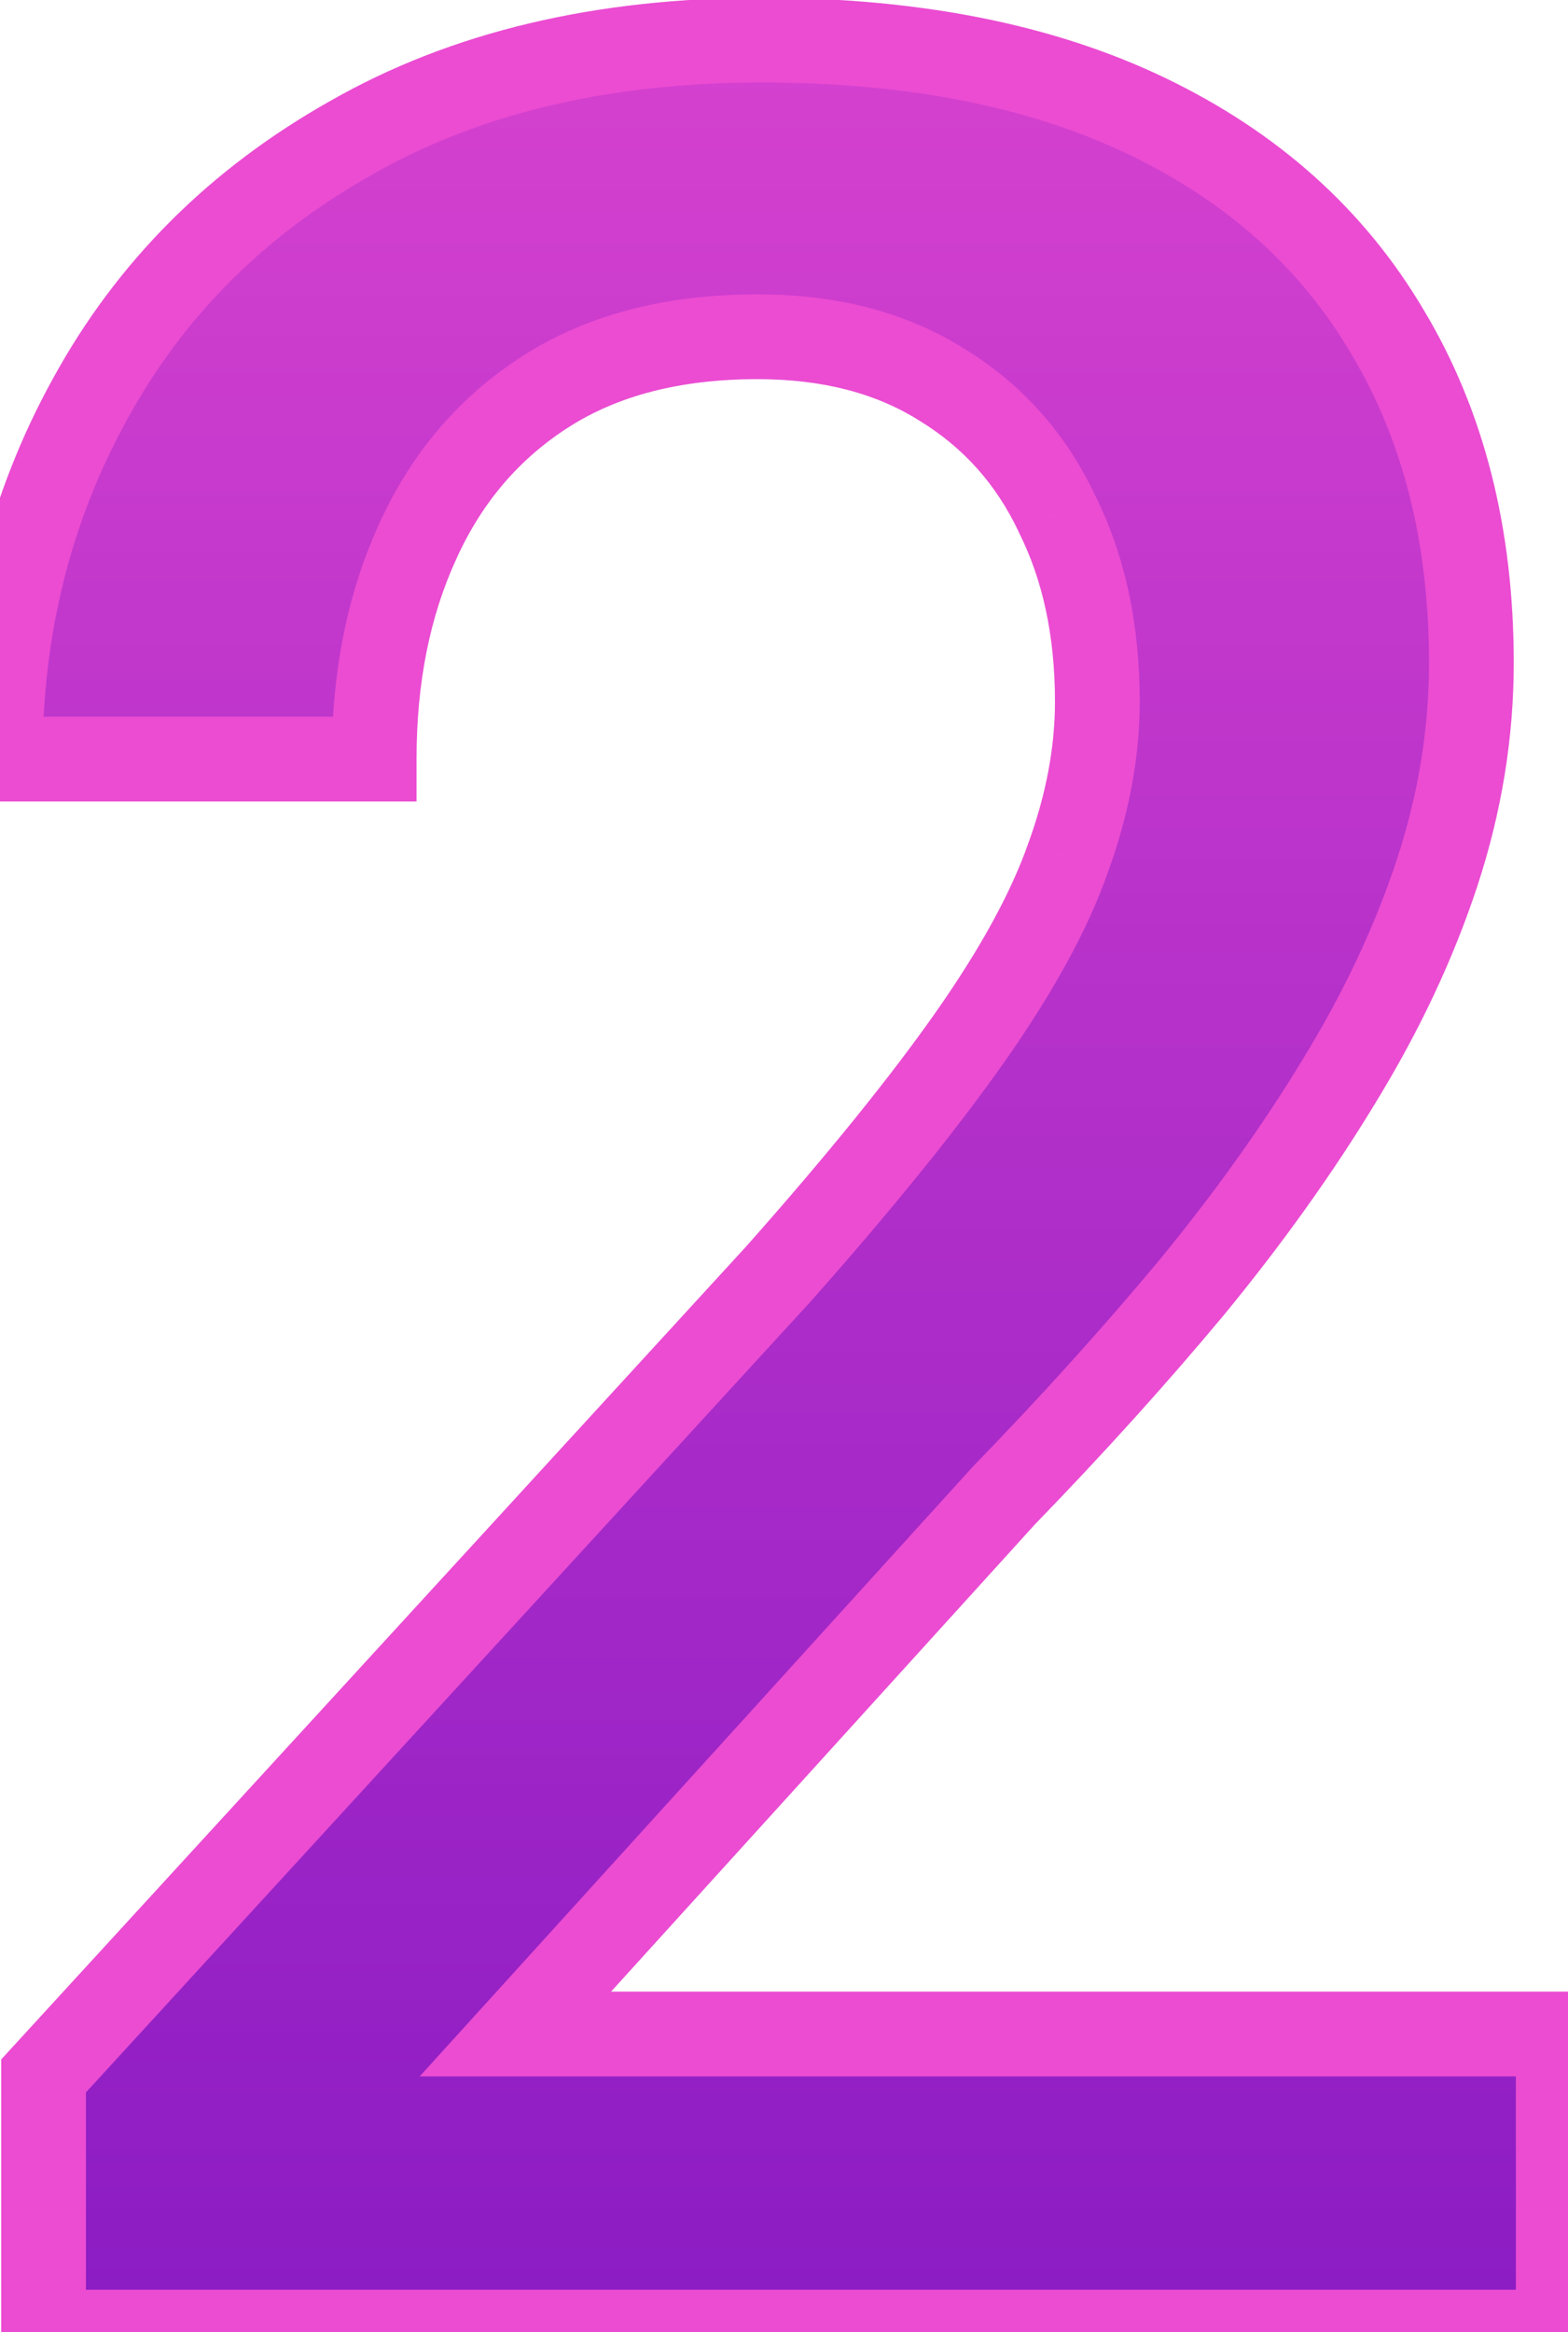 <?xml version="1.0" encoding="UTF-8"?> <svg xmlns="http://www.w3.org/2000/svg" width="37" height="55" viewBox="0 0 37 55" fill="none"> <path d="M36.77 47.969V55H1.028V48.958L18.387 30.024C20.291 27.876 21.793 26.02 22.891 24.458C23.99 22.895 24.759 21.492 25.198 20.247C25.662 18.977 25.894 17.744 25.894 16.548C25.894 14.863 25.577 13.386 24.942 12.117C24.331 10.823 23.428 9.81 22.232 9.077C21.036 8.32 19.583 7.942 17.874 7.942C15.896 7.942 14.236 8.369 12.894 9.224C11.551 10.078 10.538 11.262 9.854 12.776C9.17 14.265 8.829 15.974 8.829 17.903H0.003C0.003 14.802 0.711 11.97 2.127 9.407C3.543 6.819 5.594 4.768 8.279 3.254C10.965 1.716 14.2 0.947 17.984 0.947C21.548 0.947 24.576 1.545 27.066 2.742C29.556 3.938 31.448 5.635 32.742 7.832C34.06 10.029 34.72 12.629 34.72 15.632C34.72 17.293 34.451 18.94 33.914 20.576C33.377 22.212 32.608 23.848 31.607 25.483C30.63 27.095 29.471 28.718 28.128 30.354C26.785 31.965 25.308 33.601 23.697 35.261L12.161 47.969H36.77Z" fill="url(#paint0_linear_1431_43)"></path> <path d="M36.77 47.969H37.77V46.969H36.77V47.969ZM36.77 55V56H37.77V55H36.77ZM1.028 55H0.028V56H1.028V55ZM1.028 48.958L0.291 48.282L0.028 48.569V48.958H1.028ZM18.387 30.024L19.124 30.7L19.13 30.694L19.135 30.688L18.387 30.024ZM25.198 20.247L24.259 19.903L24.255 19.914L25.198 20.247ZM24.942 12.117L24.038 12.543L24.042 12.554L24.047 12.564L24.942 12.117ZM22.232 9.077L21.697 9.922L21.703 9.926L21.71 9.93L22.232 9.077ZM9.854 12.776L10.763 13.193L10.765 13.188L9.854 12.776ZM8.829 17.903V18.903H9.829V17.903H8.829ZM0.003 17.903H-0.997V18.903H0.003V17.903ZM2.127 9.407L3.002 9.89L3.004 9.887L2.127 9.407ZM8.279 3.254L8.77 4.126L8.776 4.122L8.279 3.254ZM32.742 7.832L31.881 8.339L31.885 8.347L32.742 7.832ZM31.607 25.483L30.754 24.961L30.752 24.965L31.607 25.483ZM28.128 30.354L28.896 30.994L28.901 30.988L28.128 30.354ZM23.697 35.261L22.979 34.565L22.968 34.577L22.956 34.589L23.697 35.261ZM12.161 47.969L11.421 47.297L9.903 48.969H12.161V47.969ZM35.77 47.969V55H37.77V47.969H35.77ZM36.77 54H1.028V56H36.77V54ZM2.028 55V48.958H0.028V55H2.028ZM1.765 49.633L19.124 30.7L17.65 29.349L0.291 48.282L1.765 49.633ZM19.135 30.688C21.053 28.524 22.581 26.637 23.709 25.033L22.073 23.883C21.004 25.404 19.529 27.228 17.638 29.361L19.135 30.688ZM23.709 25.033C24.839 23.426 25.661 21.94 26.141 20.579L24.255 19.914C23.856 21.044 23.14 22.365 22.073 23.883L23.709 25.033ZM26.137 20.59C26.636 19.224 26.894 17.875 26.894 16.548H24.894C24.894 17.613 24.688 18.73 24.259 19.903L26.137 20.59ZM26.894 16.548C26.894 14.737 26.552 13.101 25.836 11.669L24.047 12.564C24.601 13.671 24.894 14.99 24.894 16.548H26.894ZM25.846 11.69C25.155 10.224 24.12 9.061 22.754 8.224L21.71 9.93C22.736 10.559 23.509 11.422 24.038 12.543L25.846 11.69ZM22.767 8.232C21.38 7.355 19.733 6.942 17.874 6.942V8.942C19.433 8.942 20.691 9.286 21.697 9.922L22.767 8.232ZM17.874 6.942C15.752 6.942 13.895 7.401 12.357 8.38L13.43 10.067C14.578 9.337 16.041 8.942 17.874 8.942V6.942ZM12.357 8.38C10.842 9.344 9.703 10.681 8.943 12.364L10.765 13.188C11.373 11.843 12.259 10.813 13.43 10.067L12.357 8.38ZM8.945 12.359C8.192 14 7.829 15.855 7.829 17.903H9.829C9.829 16.093 10.149 14.53 10.763 13.193L8.945 12.359ZM8.829 16.903H0.003V18.903H8.829V16.903ZM1.003 17.903C1.003 14.961 1.673 12.297 3.002 9.89L1.252 8.923C-0.251 11.643 -0.997 14.643 -0.997 17.903H1.003ZM3.004 9.887C4.326 7.47 6.24 5.552 8.77 4.126L7.788 2.383C4.948 3.984 2.76 6.167 1.25 8.927L3.004 9.887ZM8.776 4.122C11.28 2.688 14.335 1.947 17.984 1.947V-0.053C14.064 -0.053 10.649 0.745 7.782 2.387L8.776 4.122ZM17.984 1.947C21.44 1.947 24.311 2.528 26.633 3.643L27.499 1.84C24.84 0.563 21.656 -0.053 17.984 -0.053V1.947ZM26.633 3.643C28.96 4.761 30.696 6.327 31.881 8.339L33.604 7.325C32.201 4.942 30.152 3.115 27.499 1.84L26.633 3.643ZM31.885 8.347C33.095 10.363 33.72 12.779 33.72 15.632H35.72C35.72 12.48 35.026 9.695 33.6 7.318L31.885 8.347ZM33.72 15.632C33.72 17.183 33.469 18.725 32.964 20.264L34.864 20.888C35.433 19.155 35.72 17.402 35.72 15.632H33.72ZM32.964 20.264C32.454 21.819 31.719 23.384 30.754 24.961L32.46 26.005C33.497 24.311 34.3 22.605 34.864 20.888L32.964 20.264ZM30.752 24.965C29.803 26.531 28.671 28.116 27.355 29.72L28.901 30.988C30.27 29.32 31.458 27.658 32.462 26.002L30.752 24.965ZM27.36 29.714C26.035 31.304 24.575 32.921 22.979 34.565L24.414 35.958C26.041 34.281 27.536 32.627 28.896 30.994L27.36 29.714ZM22.956 34.589L11.421 47.297L12.902 48.641L24.437 35.933L22.956 34.589ZM12.161 48.969H36.77V46.969H12.161V48.969Z" fill="#EB4CD2"></path> <defs> <linearGradient id="paint0_linear_1431_43" x1="18.5" y1="-15" x2="18.5" y2="73" gradientUnits="userSpaceOnUse"> <stop stop-color="#EB4CD2"></stop> <stop offset="1" stop-color="#720FC0"></stop> </linearGradient> </defs> </svg> 